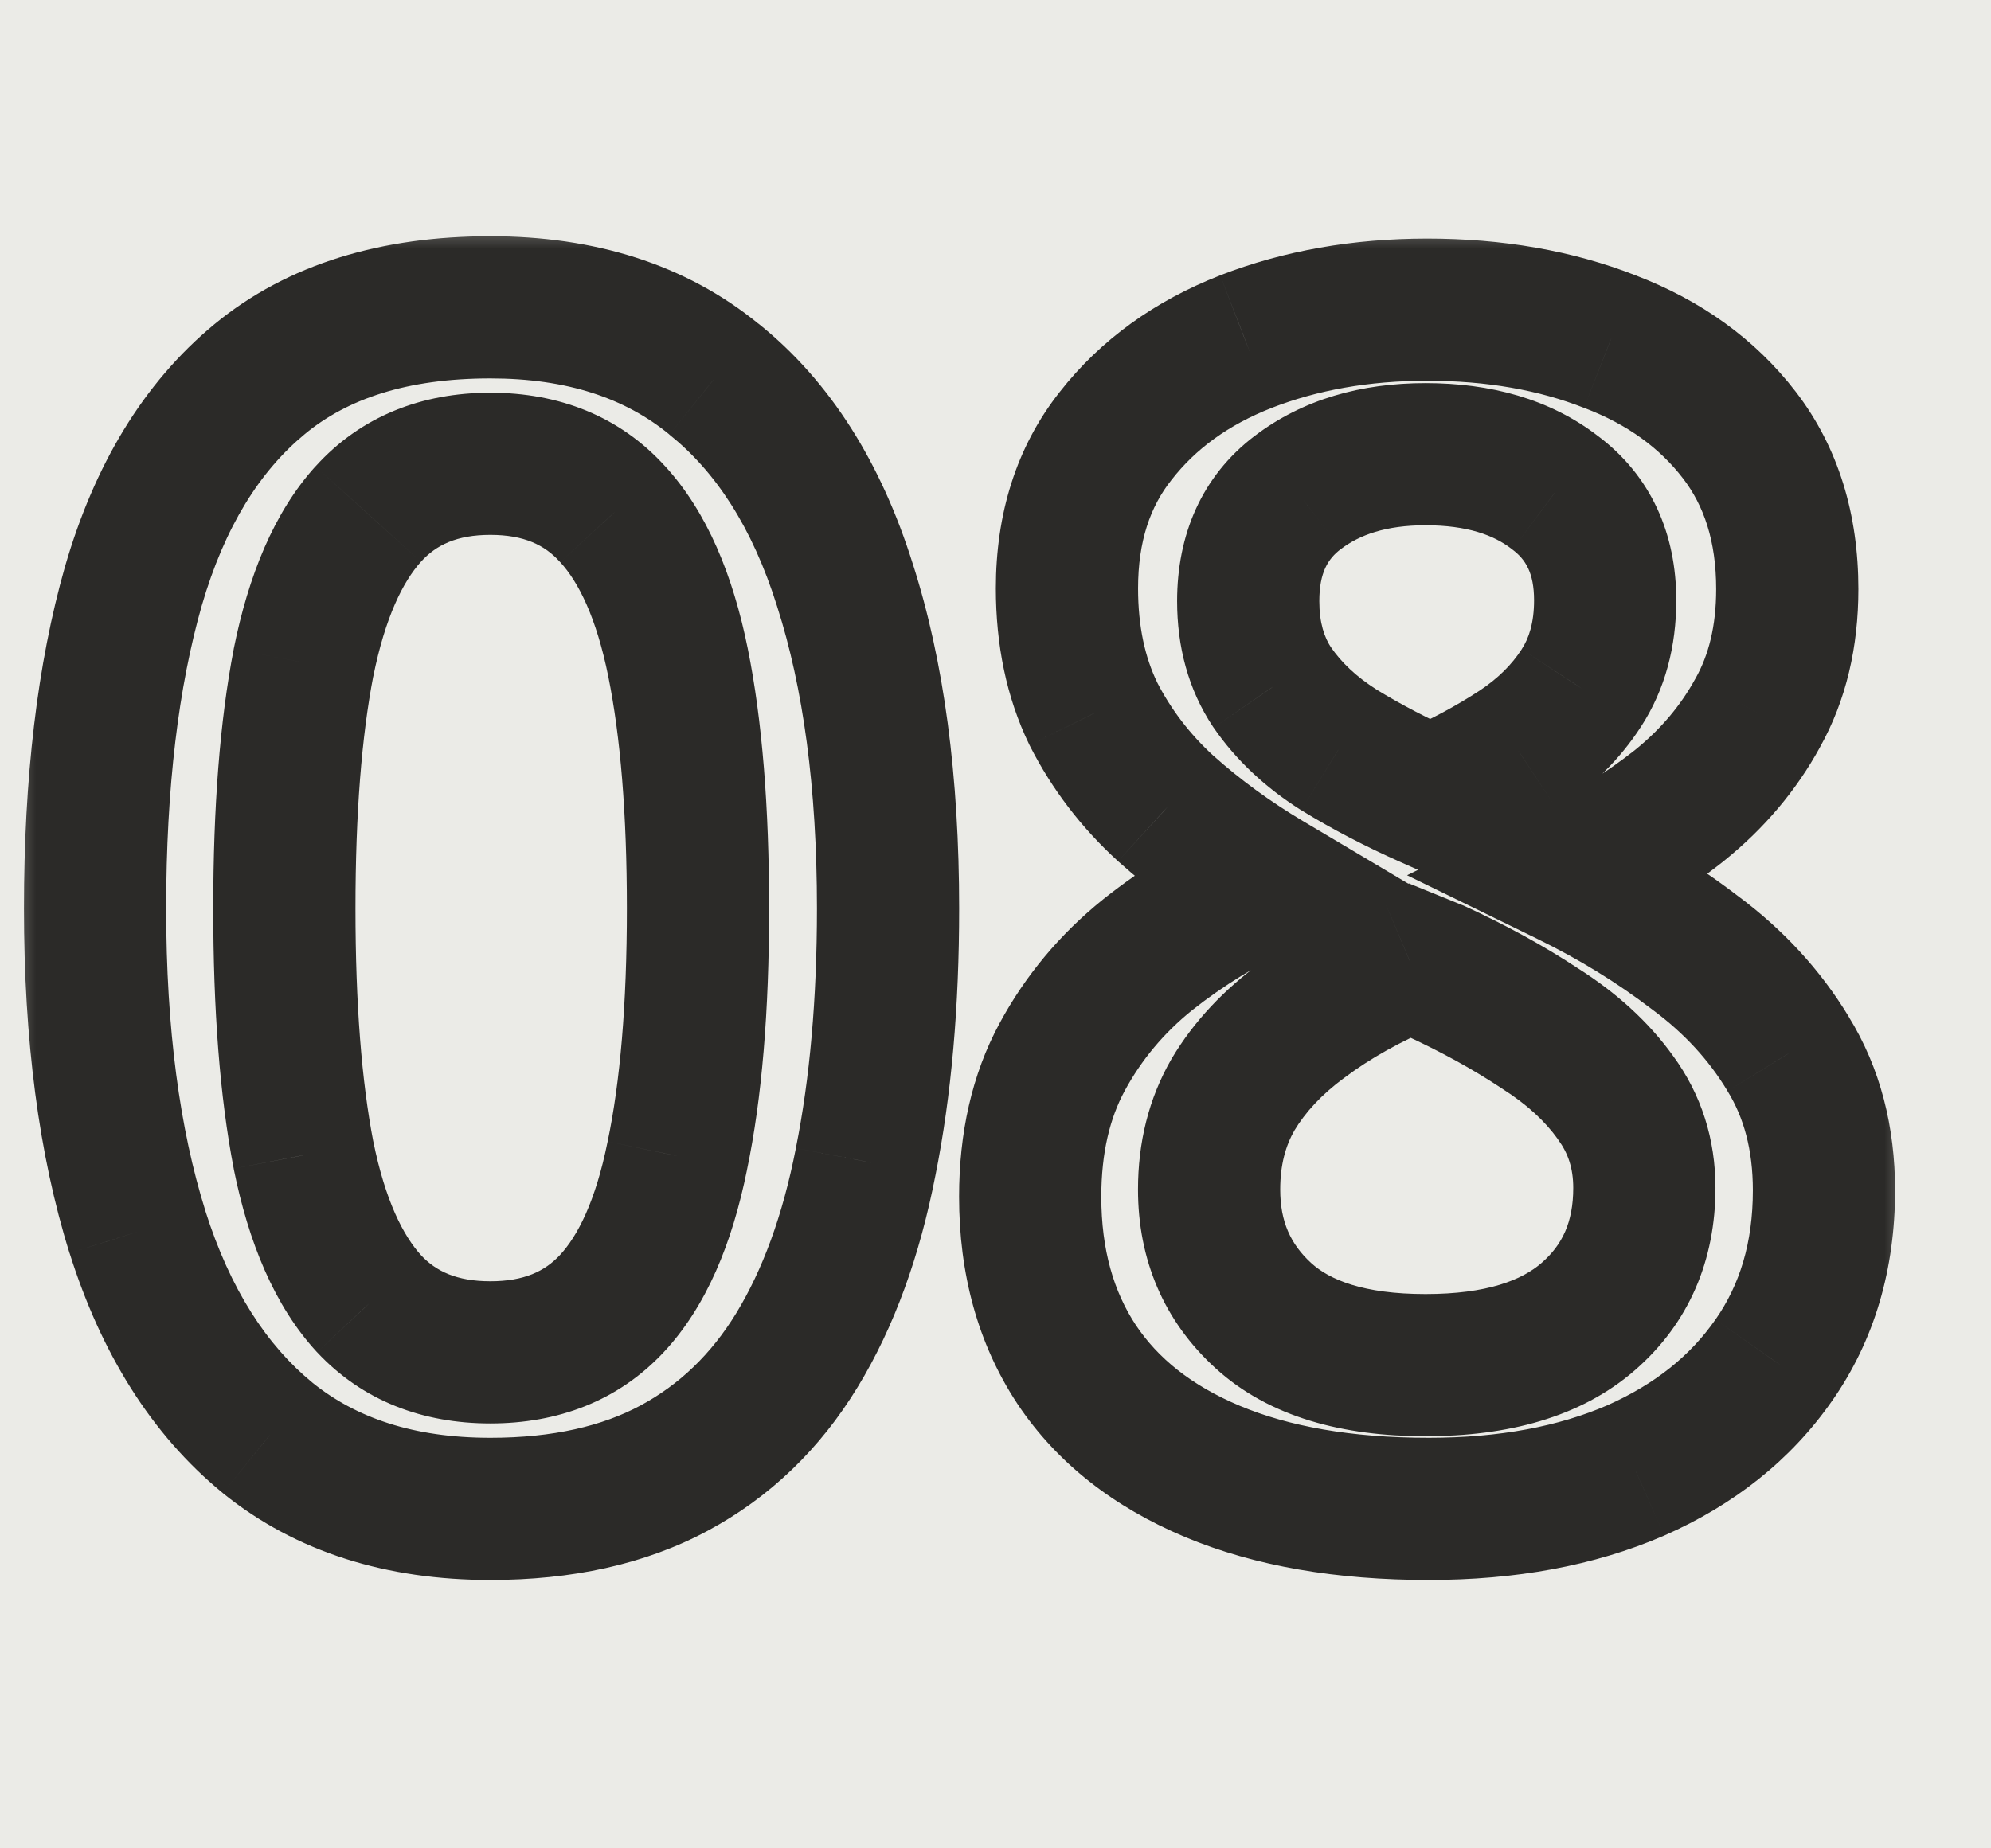 <?xml version="1.0" encoding="UTF-8"?> <svg xmlns="http://www.w3.org/2000/svg" width="28" height="26" viewBox="0 0 28 26" fill="none"><rect width="28" height="26" fill="#EBEBE7"></rect><mask id="path-2-outside-1_2044_3558" maskUnits="userSpaceOnUse" x="0" y="3" width="27" height="20" fill="black"><rect fill="white" y="3" width="27" height="20"></rect><path d="M12.489 12.779C12.489 14.104 12.384 15.291 12.175 16.339C11.973 17.38 11.651 18.264 11.209 18.99C10.767 19.716 10.191 20.27 9.479 20.652C8.768 21.034 7.907 21.225 6.896 21.225C5.631 21.225 4.587 20.891 3.763 20.225C2.94 19.551 2.329 18.585 1.933 17.328C1.536 16.062 1.337 14.546 1.337 12.779C1.337 11.012 1.517 9.5 1.876 8.242C2.243 6.977 2.835 6.007 3.651 5.333C4.467 4.66 5.549 4.323 6.896 4.323C8.169 4.323 9.217 4.66 10.041 5.333C10.872 6 11.486 6.966 11.883 8.231C12.287 9.489 12.489 11.005 12.489 12.779ZM3.999 12.779C3.999 14.164 4.089 15.321 4.269 16.25C4.456 17.178 4.763 17.874 5.189 18.338C5.616 18.795 6.185 19.023 6.896 19.023C7.608 19.023 8.177 18.795 8.604 18.338C9.03 17.882 9.337 17.189 9.524 16.261C9.719 15.332 9.816 14.172 9.816 12.779C9.816 11.402 9.723 10.249 9.536 9.32C9.348 8.392 9.041 7.696 8.615 7.231C8.188 6.76 7.615 6.524 6.896 6.524C6.178 6.524 5.605 6.76 5.178 7.231C4.759 7.696 4.456 8.392 4.269 9.32C4.089 10.249 3.999 11.402 3.999 12.779ZM20.07 4.356C21.021 4.356 21.878 4.506 22.642 4.806C23.405 5.098 24.012 5.536 24.461 6.12C24.91 6.704 25.135 7.426 25.135 8.287C25.135 8.953 24.996 9.534 24.719 10.028C24.45 10.522 24.083 10.956 23.619 11.331C23.154 11.697 22.634 12.023 22.058 12.308C22.701 12.622 23.293 12.985 23.832 13.397C24.379 13.801 24.817 14.277 25.146 14.823C25.483 15.37 25.651 16.01 25.651 16.744C25.651 17.665 25.416 18.462 24.944 19.136C24.48 19.802 23.832 20.319 23.001 20.686C22.17 21.045 21.2 21.225 20.092 21.225C18.902 21.225 17.887 21.049 17.049 20.697C16.21 20.345 15.574 19.843 15.14 19.192C14.705 18.533 14.488 17.747 14.488 16.834C14.488 16.077 14.638 15.422 14.938 14.868C15.237 14.314 15.637 13.835 16.139 13.431C16.648 13.026 17.206 12.686 17.812 12.409C17.296 12.102 16.824 11.757 16.398 11.376C15.971 10.986 15.63 10.541 15.376 10.039C15.128 9.53 15.005 8.942 15.005 8.276C15.005 7.422 15.233 6.707 15.69 6.131C16.147 5.547 16.757 5.105 17.52 4.806C18.292 4.506 19.141 4.356 20.07 4.356ZM17.004 16.732C17.004 17.451 17.259 18.043 17.768 18.507C18.277 18.971 19.037 19.203 20.047 19.203C21.051 19.203 21.814 18.975 22.338 18.518C22.863 18.061 23.125 17.459 23.125 16.71C23.125 16.231 22.99 15.808 22.72 15.441C22.458 15.074 22.102 14.748 21.653 14.464C21.212 14.172 20.721 13.902 20.182 13.655L19.823 13.509C19.239 13.756 18.737 14.037 18.318 14.352C17.899 14.659 17.573 15.007 17.341 15.396C17.116 15.785 17.004 16.231 17.004 16.732ZM20.047 6.389C19.321 6.389 18.722 6.569 18.25 6.928C17.786 7.28 17.554 7.789 17.554 8.456C17.554 8.927 17.666 9.332 17.891 9.668C18.123 10.005 18.434 10.297 18.823 10.544C19.213 10.784 19.643 11.009 20.115 11.218C20.572 11.016 20.983 10.795 21.35 10.556C21.724 10.309 22.02 10.017 22.237 9.68C22.462 9.335 22.574 8.924 22.574 8.444C22.574 7.785 22.338 7.28 21.867 6.928C21.402 6.569 20.796 6.389 20.047 6.389Z"></path></mask><path d="M12.175 16.339L11.194 16.143L11.193 16.149L12.175 16.339ZM3.763 20.225L3.13 20.999L3.134 21.003L3.763 20.225ZM1.933 17.328L0.978 17.627L0.979 17.628L1.933 17.328ZM1.876 8.242L0.916 7.964L0.915 7.967L1.876 8.242ZM3.651 5.333L3.014 4.562L3.651 5.333ZM10.041 5.333L9.408 6.107L9.415 6.114L10.041 5.333ZM11.883 8.231L10.929 8.53L10.931 8.537L11.883 8.231ZM4.269 16.25L3.287 16.439L3.288 16.447L4.269 16.25ZM5.189 18.338L4.453 19.015L4.459 19.021L5.189 18.338ZM9.524 16.261L8.546 16.055L8.544 16.063L9.524 16.261ZM9.536 9.32L8.555 9.518L9.536 9.32ZM8.615 7.231L7.873 7.902L7.879 7.908L8.615 7.231ZM5.178 7.231L4.437 6.561L4.436 6.561L5.178 7.231ZM4.269 9.32L3.288 9.123L3.287 9.13L4.269 9.32ZM11.489 12.779C11.489 14.054 11.388 15.173 11.194 16.143L13.155 16.535C13.381 15.409 13.489 14.155 13.489 12.779H11.489ZM11.193 16.149C11.008 17.101 10.722 17.867 10.355 18.47L12.063 19.509C12.58 18.66 12.937 17.659 13.156 16.53L11.193 16.149ZM10.355 18.47C10 19.052 9.552 19.478 9.007 19.771L9.952 21.533C10.829 21.062 11.534 20.38 12.063 19.509L10.355 18.47ZM9.007 19.771C8.473 20.057 7.783 20.225 6.896 20.225V22.225C8.031 22.225 9.064 22.01 9.952 21.533L9.007 19.771ZM6.896 20.225C5.814 20.225 5.005 19.943 4.392 19.448L3.134 21.003C4.169 21.84 5.449 22.225 6.896 22.225V20.225ZM4.396 19.451C3.756 18.927 3.239 18.144 2.886 17.027L0.979 17.628C1.42 19.027 2.123 20.175 3.13 20.999L4.396 19.451ZM2.887 17.028C2.529 15.886 2.337 14.476 2.337 12.779H0.337C0.337 14.616 0.543 16.239 0.978 17.627L2.887 17.028ZM2.337 12.779C2.337 11.075 2.511 9.66 2.838 8.517L0.915 7.967C0.523 9.34 0.337 10.95 0.337 12.779H2.337ZM2.837 8.521C3.162 7.401 3.661 6.622 4.288 6.105L3.014 4.562C2.009 5.392 1.325 6.553 0.916 7.964L2.837 8.521ZM4.288 6.105C4.88 5.615 5.716 5.323 6.896 5.323V3.323C5.381 3.323 4.054 3.704 3.014 4.562L4.288 6.105ZM6.896 5.323C7.986 5.323 8.796 5.607 9.408 6.107L10.674 4.56C9.639 3.712 8.353 3.323 6.896 3.323V5.323ZM9.415 6.114C10.058 6.629 10.577 7.408 10.929 8.53L12.837 7.932C12.395 6.524 11.687 5.371 10.667 4.553L9.415 6.114ZM10.931 8.537C11.294 9.669 11.489 11.075 11.489 12.779H13.489C13.489 10.934 13.28 9.309 12.835 7.925L10.931 8.537ZM2.999 12.779C2.999 14.202 3.091 15.427 3.287 16.439L5.25 16.059C5.087 15.215 4.999 14.127 4.999 12.779H2.999ZM3.288 16.447C3.495 17.471 3.856 18.365 4.453 19.015L5.926 17.662C5.67 17.383 5.417 16.885 5.249 16.052L3.288 16.447ZM4.459 19.021C5.102 19.709 5.95 20.023 6.896 20.023V18.023C6.42 18.023 6.131 17.881 5.92 17.656L4.459 19.021ZM6.896 20.023C7.843 20.023 8.691 19.709 9.334 19.021L7.873 17.656C7.662 17.881 7.373 18.023 6.896 18.023V20.023ZM9.334 19.021C9.937 18.376 10.298 17.482 10.505 16.458L8.544 16.063C8.376 16.897 8.124 17.387 7.873 17.656L9.334 19.021ZM10.503 16.466C10.717 15.447 10.816 14.212 10.816 12.779H8.816C8.816 14.132 8.721 15.218 8.546 16.055L10.503 16.466ZM10.816 12.779C10.816 11.362 10.721 10.138 10.516 9.123L8.555 9.518C8.725 10.359 8.816 11.441 8.816 12.779H10.816ZM10.516 9.123C10.309 8.099 9.948 7.205 9.351 6.555L7.879 7.908C8.135 8.187 8.387 8.685 8.555 9.518L10.516 9.123ZM9.356 6.561C8.714 5.851 7.857 5.524 6.896 5.524V7.524C7.373 7.524 7.662 7.669 7.873 7.902L9.356 6.561ZM6.896 5.524C5.936 5.524 5.079 5.851 4.437 6.561L5.92 7.902C6.131 7.669 6.42 7.524 6.896 7.524V5.524ZM4.436 6.561C3.85 7.21 3.494 8.102 3.288 9.123L5.249 9.518C5.417 8.682 5.668 8.181 5.92 7.902L4.436 6.561ZM3.287 9.13C3.091 10.143 2.999 11.364 2.999 12.779H4.999C4.999 11.439 5.087 10.355 5.25 9.51L3.287 9.13ZM22.642 4.806L22.276 5.737L22.285 5.74L22.642 4.806ZM24.719 10.028L23.847 9.539L23.841 9.549L24.719 10.028ZM23.619 11.331L24.239 12.115L24.246 12.109L23.619 11.331ZM22.058 12.308L21.615 11.411L19.788 12.312L21.619 13.206L22.058 12.308ZM23.832 13.397L23.225 14.192L23.231 14.196L23.237 14.201L23.832 13.397ZM25.146 14.823L24.29 15.339L24.295 15.348L25.146 14.823ZM24.944 19.136L24.125 18.562L24.123 18.564L24.944 19.136ZM23.001 20.686L23.398 21.603L23.405 21.6L23.001 20.686ZM17.049 20.697L16.662 21.619L17.049 20.697ZM15.14 19.192L14.305 19.742L14.308 19.747L15.14 19.192ZM14.938 14.868L15.817 15.344L14.938 14.868ZM16.139 13.431L15.517 12.648L15.512 12.652L16.139 13.431ZM17.812 12.409L18.228 13.318L19.965 12.525L18.323 11.549L17.812 12.409ZM16.398 11.376L15.723 12.114L15.731 12.121L16.398 11.376ZM15.376 10.039L14.476 10.476L14.48 10.484L14.484 10.492L15.376 10.039ZM15.69 6.131L16.474 6.752L16.478 6.747L15.69 6.131ZM17.52 4.806L17.159 3.873L17.155 3.875L17.52 4.806ZM22.72 15.441L21.906 16.022L21.914 16.033L22.72 15.441ZM21.653 14.464L21.102 15.298L21.11 15.303L21.118 15.309L21.653 14.464ZM20.182 13.655L20.599 12.746L20.579 12.737L20.558 12.729L20.182 13.655ZM19.823 13.509L20.199 12.583L19.815 12.427L19.433 12.588L19.823 13.509ZM18.318 14.352L18.909 15.159L18.918 15.152L18.318 14.352ZM17.341 15.396L16.482 14.884L16.478 14.89L16.475 14.896L17.341 15.396ZM18.25 6.928L18.855 7.725L18.857 7.724L18.25 6.928ZM17.891 9.668L17.059 10.223L17.063 10.229L17.068 10.236L17.891 9.668ZM18.823 10.544L18.287 11.389L18.299 11.396L18.823 10.544ZM20.115 11.218L19.709 12.132L20.114 12.312L20.52 12.133L20.115 11.218ZM21.35 10.556L21.897 11.393L21.901 11.39L21.35 10.556ZM22.237 9.68L21.4 9.133L21.397 9.138L22.237 9.68ZM21.867 6.928L21.255 7.719L21.262 7.724L21.269 7.73L21.867 6.928ZM20.07 5.356C20.915 5.356 21.646 5.489 22.276 5.737L23.007 3.875C22.11 3.523 21.126 3.356 20.07 3.356V5.356ZM22.285 5.74C22.895 5.973 23.344 6.307 23.668 6.729L25.254 5.51C24.68 4.764 23.915 4.222 22.999 3.872L22.285 5.74ZM23.668 6.729C23.961 7.11 24.135 7.608 24.135 8.287H26.135C26.135 7.244 25.859 6.297 25.254 5.51L23.668 6.729ZM24.135 8.287C24.135 8.813 24.027 9.218 23.847 9.539L25.591 10.517C25.966 9.849 26.135 9.094 26.135 8.287H24.135ZM23.841 9.549C23.638 9.921 23.359 10.255 22.991 10.552L24.246 12.109C24.807 11.657 25.261 11.123 25.597 10.507L23.841 9.549ZM22.999 10.546C22.594 10.866 22.134 11.155 21.615 11.411L22.5 13.204C23.134 12.891 23.715 12.529 24.239 12.115L22.999 10.546ZM21.619 13.206C22.207 13.493 22.741 13.822 23.225 14.192L24.439 12.602C23.845 12.148 23.196 11.751 22.497 11.409L21.619 13.206ZM23.237 14.201C23.686 14.533 24.032 14.912 24.29 15.339L26.003 14.307C25.601 13.641 25.072 13.07 24.427 12.593L23.237 14.201ZM24.295 15.348C24.521 15.715 24.651 16.168 24.651 16.744H26.651C26.651 15.852 26.445 15.024 25.997 14.299L24.295 15.348ZM24.651 16.744C24.651 17.485 24.465 18.076 24.125 18.562L25.763 19.709C26.366 18.848 26.651 17.844 26.651 16.744H24.651ZM24.123 18.564C23.776 19.063 23.281 19.469 22.597 19.771L23.405 21.6C24.383 21.169 25.183 20.541 25.764 19.707L24.123 18.564ZM22.604 19.768C21.923 20.062 21.094 20.225 20.092 20.225V22.225C21.307 22.225 22.417 22.028 23.398 21.603L22.604 19.768ZM20.092 20.225C18.996 20.225 18.12 20.062 17.436 19.775L16.662 21.619C17.654 22.035 18.808 22.225 20.092 22.225V20.225ZM17.436 19.775C16.748 19.486 16.28 19.1 15.972 18.637L14.308 19.747C14.868 20.587 15.672 21.203 16.662 21.619L17.436 19.775ZM15.975 18.642C15.664 18.171 15.488 17.583 15.488 16.834H13.488C13.488 17.911 13.747 18.895 14.305 19.742L15.975 18.642ZM15.488 16.834C15.488 16.21 15.611 15.725 15.817 15.344L14.058 14.393C13.665 15.119 13.488 15.944 13.488 16.834H15.488ZM15.817 15.344C16.052 14.909 16.366 14.532 16.767 14.209L15.512 12.652C14.909 13.138 14.422 13.719 14.058 14.393L15.817 15.344ZM16.761 14.214C17.205 13.861 17.693 13.562 18.228 13.318L17.397 11.499C16.719 11.809 16.091 12.192 15.517 12.648L16.761 14.214ZM18.323 11.549C17.86 11.273 17.441 10.967 17.064 10.63L15.731 12.121C16.208 12.548 16.732 12.93 17.302 13.268L18.323 11.549ZM17.071 10.637C16.732 10.327 16.466 9.977 16.267 9.587L14.484 10.492C14.794 11.104 15.21 11.646 15.723 12.114L17.071 10.637ZM16.275 9.602C16.105 9.252 16.005 8.818 16.005 8.276H14.005C14.005 9.067 14.152 9.808 14.476 10.476L16.275 9.602ZM16.005 8.276C16.005 7.61 16.179 7.124 16.474 6.752L14.906 5.51C14.288 6.291 14.005 7.235 14.005 8.276H16.005ZM16.478 6.747C16.813 6.318 17.27 5.978 17.886 5.737L17.155 3.875C16.244 4.232 15.481 4.775 14.902 5.515L16.478 6.747ZM17.883 5.738C18.525 5.488 19.25 5.356 20.07 5.356V3.356C19.033 3.356 18.058 3.524 17.159 3.873L17.883 5.738ZM16.004 16.732C16.004 17.719 16.367 18.583 17.094 19.246L18.441 17.768C18.15 17.502 18.004 17.184 18.004 16.732H16.004ZM17.094 19.246C17.857 19.942 18.902 20.203 20.047 20.203V18.203C19.171 18.203 18.696 18 18.441 17.768L17.094 19.246ZM20.047 20.203C21.187 20.203 22.223 19.945 22.995 19.272L21.681 17.764C21.406 18.005 20.914 18.203 20.047 18.203V20.203ZM22.995 19.272C23.756 18.609 24.125 17.723 24.125 16.71H22.125C22.125 17.195 21.969 17.513 21.681 17.764L22.995 19.272ZM24.125 16.71C24.125 16.03 23.929 15.397 23.526 14.849L21.914 16.033C22.051 16.219 22.125 16.432 22.125 16.71H24.125ZM23.534 14.86C23.185 14.371 22.727 13.96 22.188 13.619L21.118 15.309C21.478 15.536 21.732 15.777 21.907 16.022L23.534 14.86ZM22.205 13.63C21.715 13.306 21.179 13.012 20.599 12.746L19.765 14.564C20.263 14.793 20.708 15.038 21.102 15.298L22.205 13.63ZM20.558 12.729L20.199 12.583L19.446 14.436L19.806 14.582L20.558 12.729ZM19.433 12.588C18.789 12.861 18.214 13.18 17.718 13.552L18.918 15.152C19.26 14.895 19.688 14.652 20.212 14.43L19.433 12.588ZM17.727 13.545C17.215 13.919 16.792 14.364 16.482 14.884L18.2 15.908C18.354 15.65 18.582 15.398 18.909 15.158L17.727 13.545ZM16.475 14.896C16.152 15.455 16.004 16.076 16.004 16.732H18.004C18.004 16.385 18.08 16.116 18.207 15.896L16.475 14.896ZM20.047 5.389C19.152 5.389 18.326 5.613 17.644 6.133L18.857 7.724C19.118 7.525 19.49 7.389 20.047 7.389V5.389ZM17.646 6.131C16.895 6.701 16.554 7.528 16.554 8.456H18.554C18.554 8.051 18.678 7.859 18.855 7.725L17.646 6.131ZM16.554 8.456C16.554 9.091 16.708 9.696 17.059 10.223L18.723 9.114C18.625 8.967 18.554 8.763 18.554 8.456H16.554ZM17.068 10.236C17.385 10.697 17.799 11.079 18.287 11.389L19.359 9.7C19.069 9.516 18.861 9.314 18.715 9.101L17.068 10.236ZM18.299 11.396C18.731 11.662 19.201 11.907 19.709 12.132L20.521 10.305C20.085 10.111 19.694 9.906 19.347 9.693L18.299 11.396ZM20.52 12.133C21.019 11.912 21.479 11.666 21.897 11.393L20.803 9.718C20.487 9.925 20.124 10.121 19.71 10.304L20.52 12.133ZM21.901 11.39C22.377 11.076 22.777 10.688 23.078 10.221L21.397 9.138C21.263 9.345 21.072 9.541 20.799 9.721L21.901 11.39ZM23.075 10.226C23.422 9.694 23.574 9.085 23.574 8.444H21.574C21.574 8.762 21.502 8.977 21.4 9.133L23.075 10.226ZM23.574 8.444C23.574 7.513 23.222 6.692 22.465 6.127L21.269 7.73C21.454 7.868 21.574 8.058 21.574 8.444H23.574ZM22.479 6.138C21.796 5.609 20.956 5.389 20.047 5.389V7.389C20.636 7.389 21.009 7.529 21.255 7.719L22.479 6.138Z" fill="#2B2A28" mask="url(#path-2-outside-1_2044_3558)"></path></svg> 